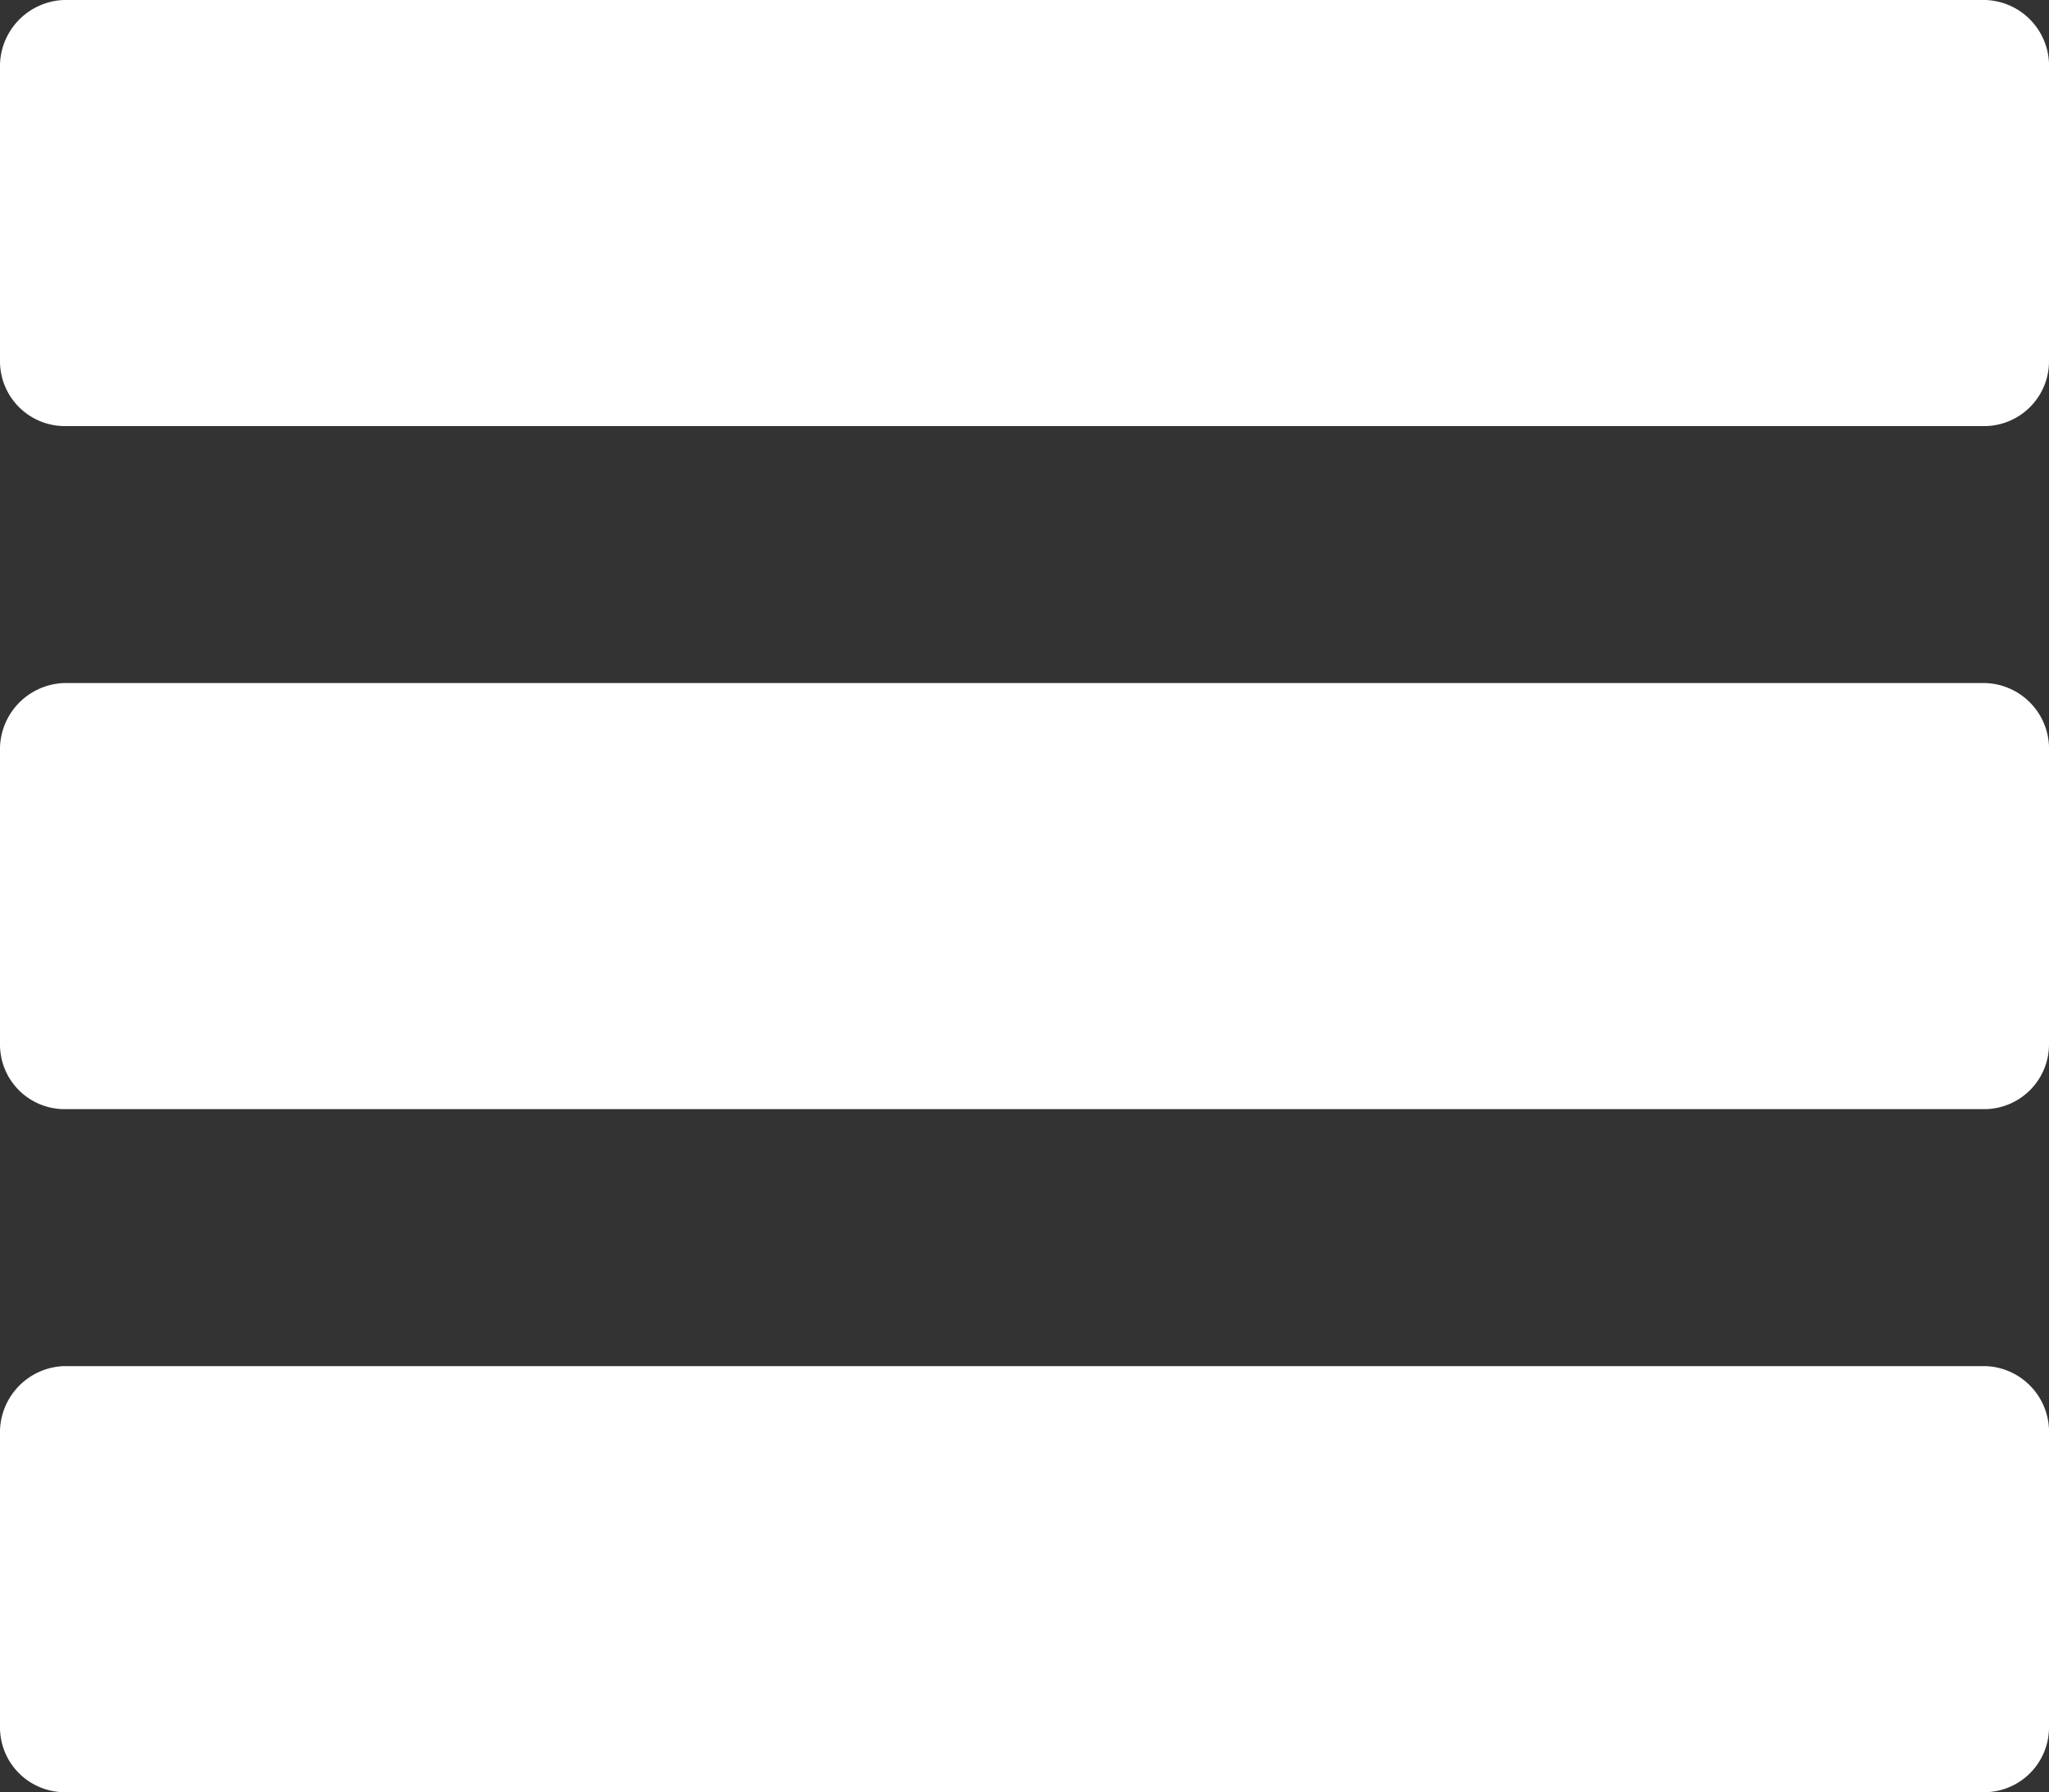 <svg xmlns="http://www.w3.org/2000/svg" width="17.466" height="15.282" viewBox="0 0 17.466 15.282"><rect x="0" y="0" width="17.466" height="15.282" fill="#333333" stroke="none"/><path d="M16.924,198H.545a.566.566,0,0,0-.545.583v2.491a.551.551,0,0,0,.545.559H16.921a.553.553,0,0,0,.545-.559v-2.491A.561.561,0,0,0,16.924,198Z" transform="translate(0 -192.176)" fill="#fff"/><path d="M16.924,364.7H.545a.566.566,0,0,0-.545.583v2.491a.553.553,0,0,0,.545.559H16.921a.553.553,0,0,0,.545-.559v-2.491A.561.561,0,0,0,16.924,364.7Z" transform="translate(0 -353.052)" fill="#fff"/><path d="M16.924,31.3H.545A.566.566,0,0,0,0,31.883v2.491a.553.553,0,0,0,.545.559H16.921a.553.553,0,0,0,.545-.559V31.883A.561.561,0,0,0,16.924,31.3Z" transform="translate(0 -31.3)" fill="#fff"/></svg>